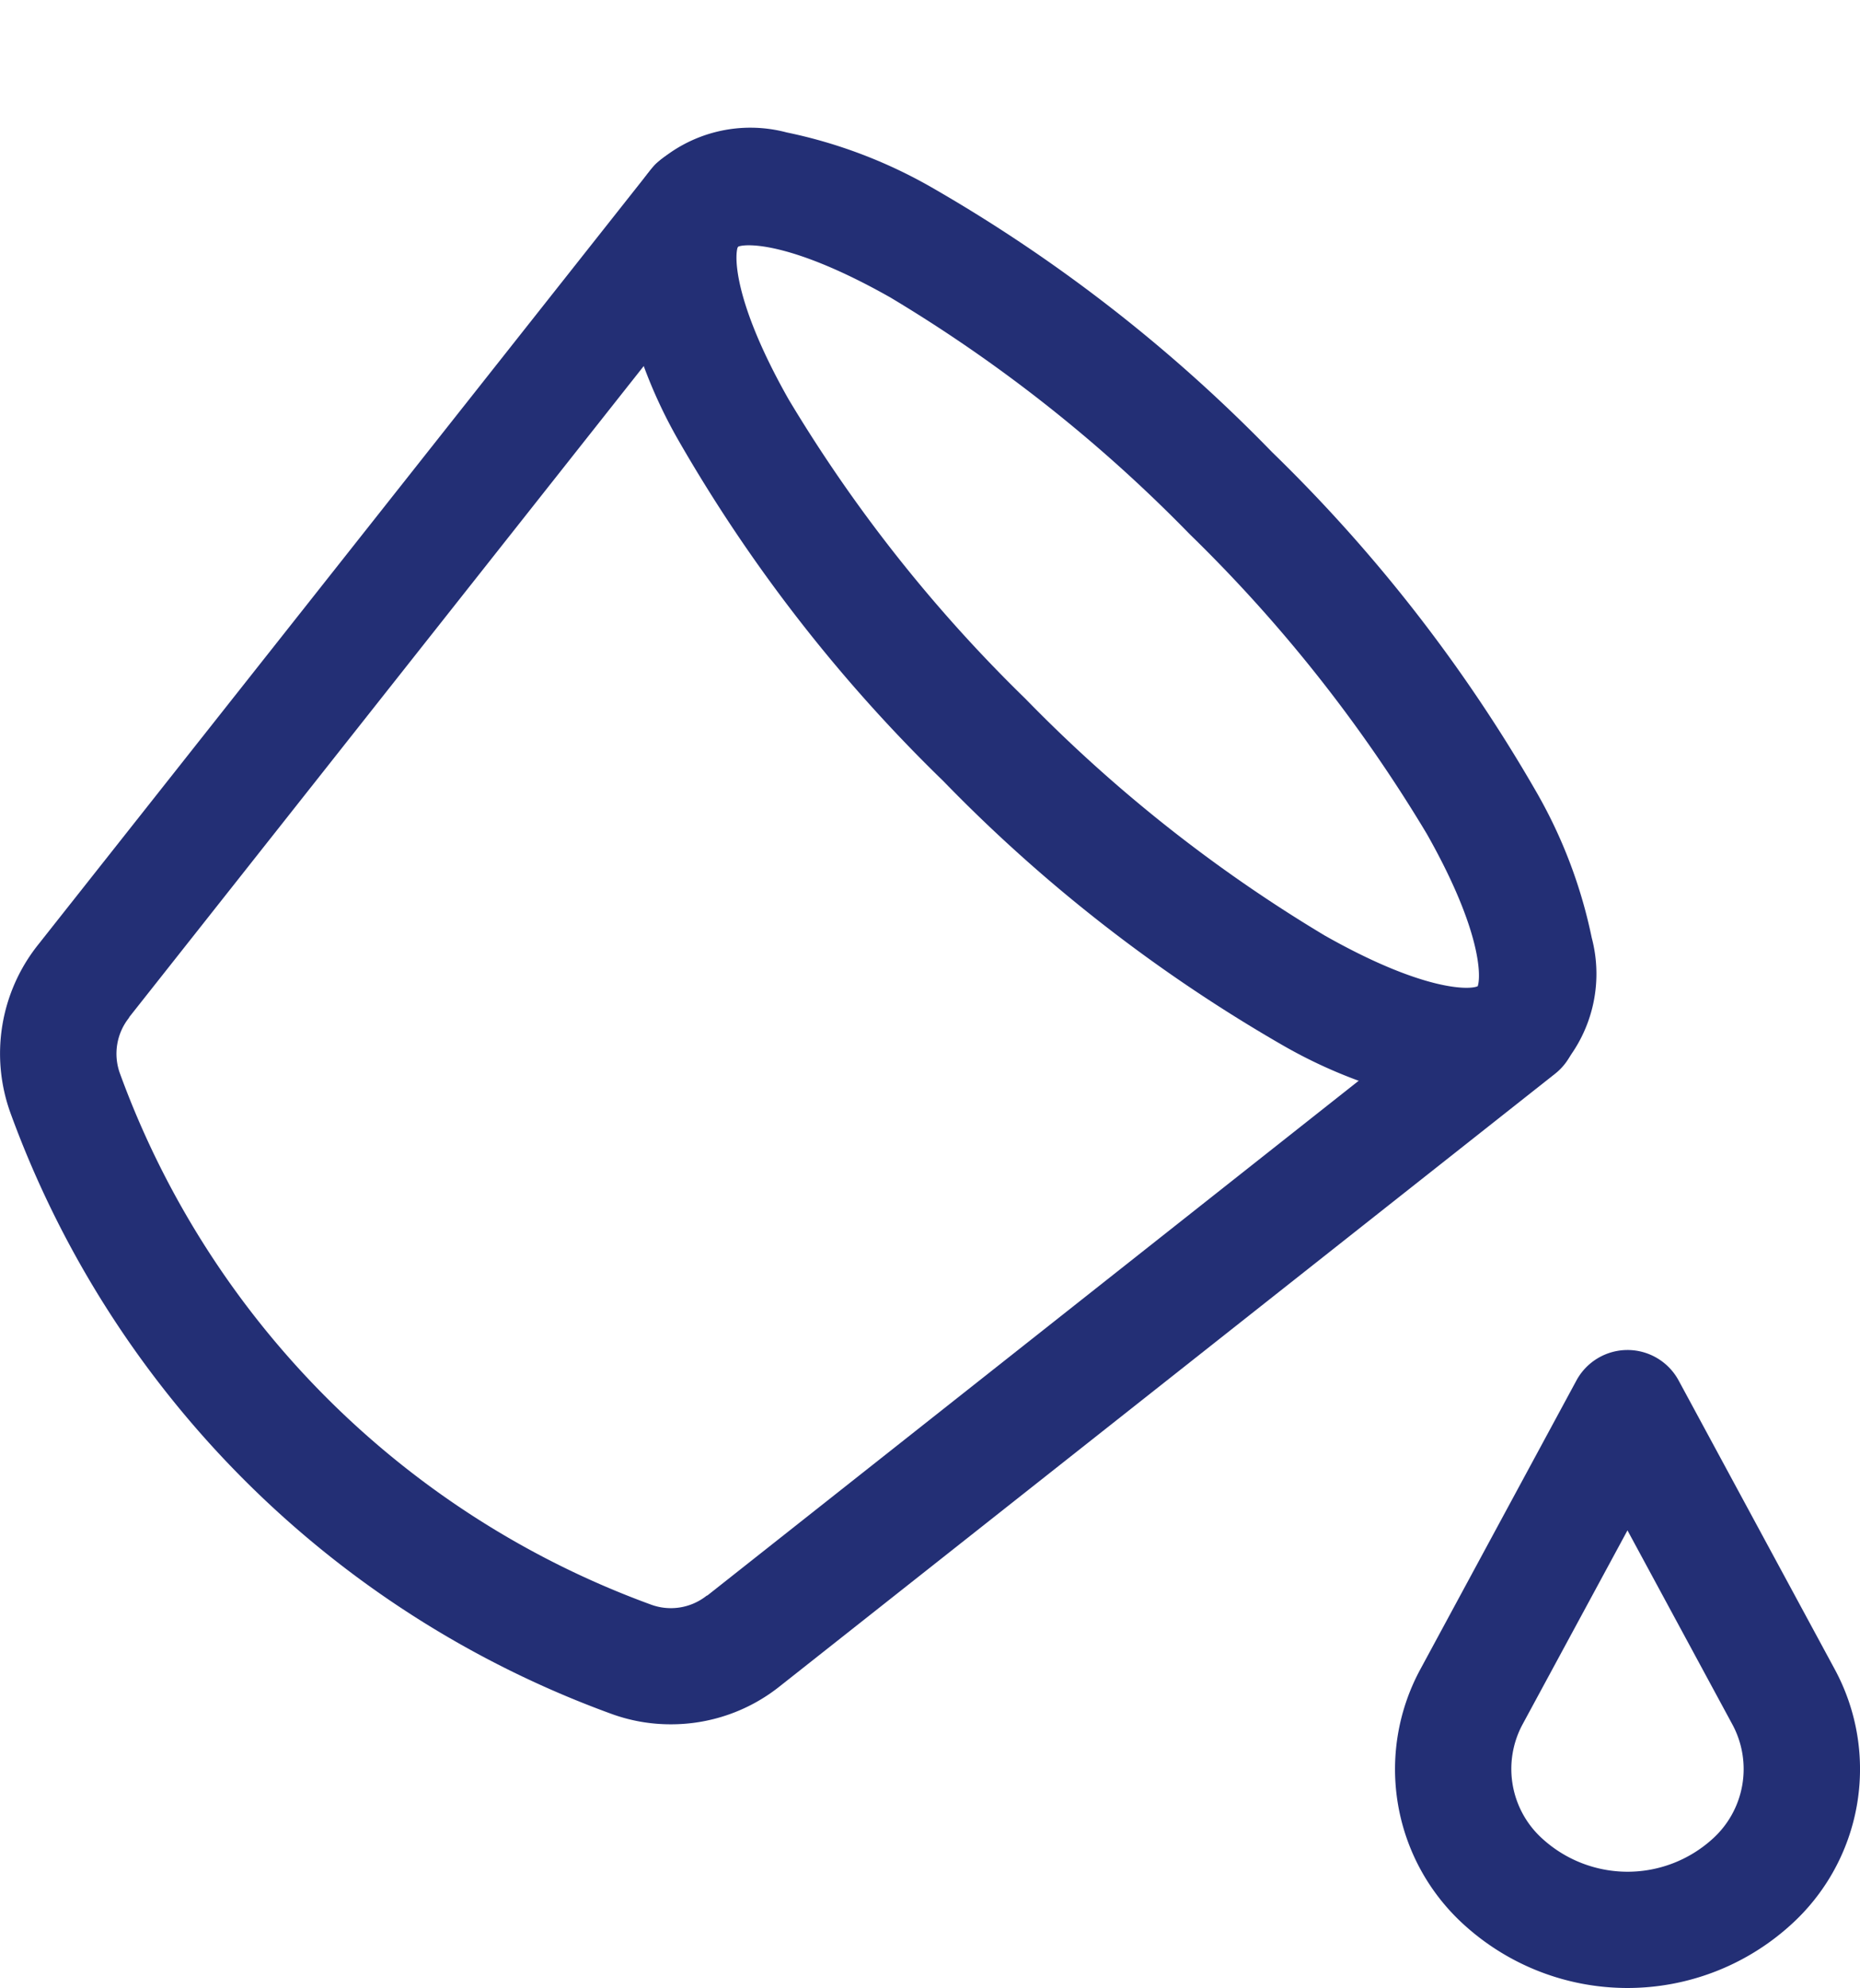 <?xml version="1.0" encoding="UTF-8"?>
<svg xmlns="http://www.w3.org/2000/svg" width="23.997" height="25.648" viewBox="0 0 23.997 25.648">
  <g id="color-bucket" transform="translate(-0.003 1.659)">
    <path id="Tracé_6450" data-name="Tracé 6450" d="M21,15.758a.75.75,0,0,1,.66.393l2.012,3.722a2.707,2.707,0,0,1-.581,3.316,3.133,3.133,0,0,1-4.182,0,2.707,2.707,0,0,1-.58-3.314l2.012-3.723A.75.75,0,0,1,21,15.758Zm0,6.731a1.631,1.631,0,0,0,1.09-.417,1.212,1.212,0,0,0,.262-1.486L21,18.085l-1.352,2.5a1.212,1.212,0,0,0,.261,1.484A1.632,1.632,0,0,0,21,22.489Z" fill="#232f75"></path>
    <path id="Tracé_6451" data-name="Tracé 6451" d="M8.655,20.587a2.225,2.225,0,0,1-.773-.138A12.973,12.973,0,0,1,.138,12.7a2.253,2.253,0,0,1,.357-2.171L8.4.528a.75.75,0,1,1,1.177.93L1.669,11.465l0,.005a.745.745,0,0,0-.119.719A11.478,11.478,0,0,0,8.4,19.042a.742.742,0,0,0,.722-.116l.006,0,10.008-7.909a.75.75,0,0,1,.93,1.177L10.059,20.1A2.246,2.246,0,0,1,8.655,20.587Z" fill="#232f75"></path>
    <path id="Ellipse_35" data-name="Ellipse 35" d="M2.25-.75A1.821,1.821,0,0,1,3.738.155a6.342,6.342,0,0,1,.822,1.826A20.011,20.011,0,0,1,5.25,7.5a20.011,20.011,0,0,1-.691,5.519,6.342,6.342,0,0,1-.822,1.826,1.821,1.821,0,0,1-1.488.905,1.821,1.821,0,0,1-1.488-.905,6.342,6.342,0,0,1-.822-1.826A20.011,20.011,0,0,1-.75,7.5,20.011,20.011,0,0,1-.059,1.981,6.342,6.342,0,0,1,.762.155,1.821,1.821,0,0,1,2.25-.75Zm0,15c.116-.051.544-.466.929-1.855A19.063,19.063,0,0,0,3.75,7.5a19.063,19.063,0,0,0-.571-4.892C2.794,1.219,2.366.8,2.25.753c-.116.051-.544.466-.929,1.855A19.063,19.063,0,0,0,.75,7.5a19.063,19.063,0,0,0,.571,4.892C1.706,13.781,2.134,14.2,2.25,14.247Z" transform="translate(7.399 2.583) rotate(-45)" fill="#232f75"></path>
  </g>
</svg>
